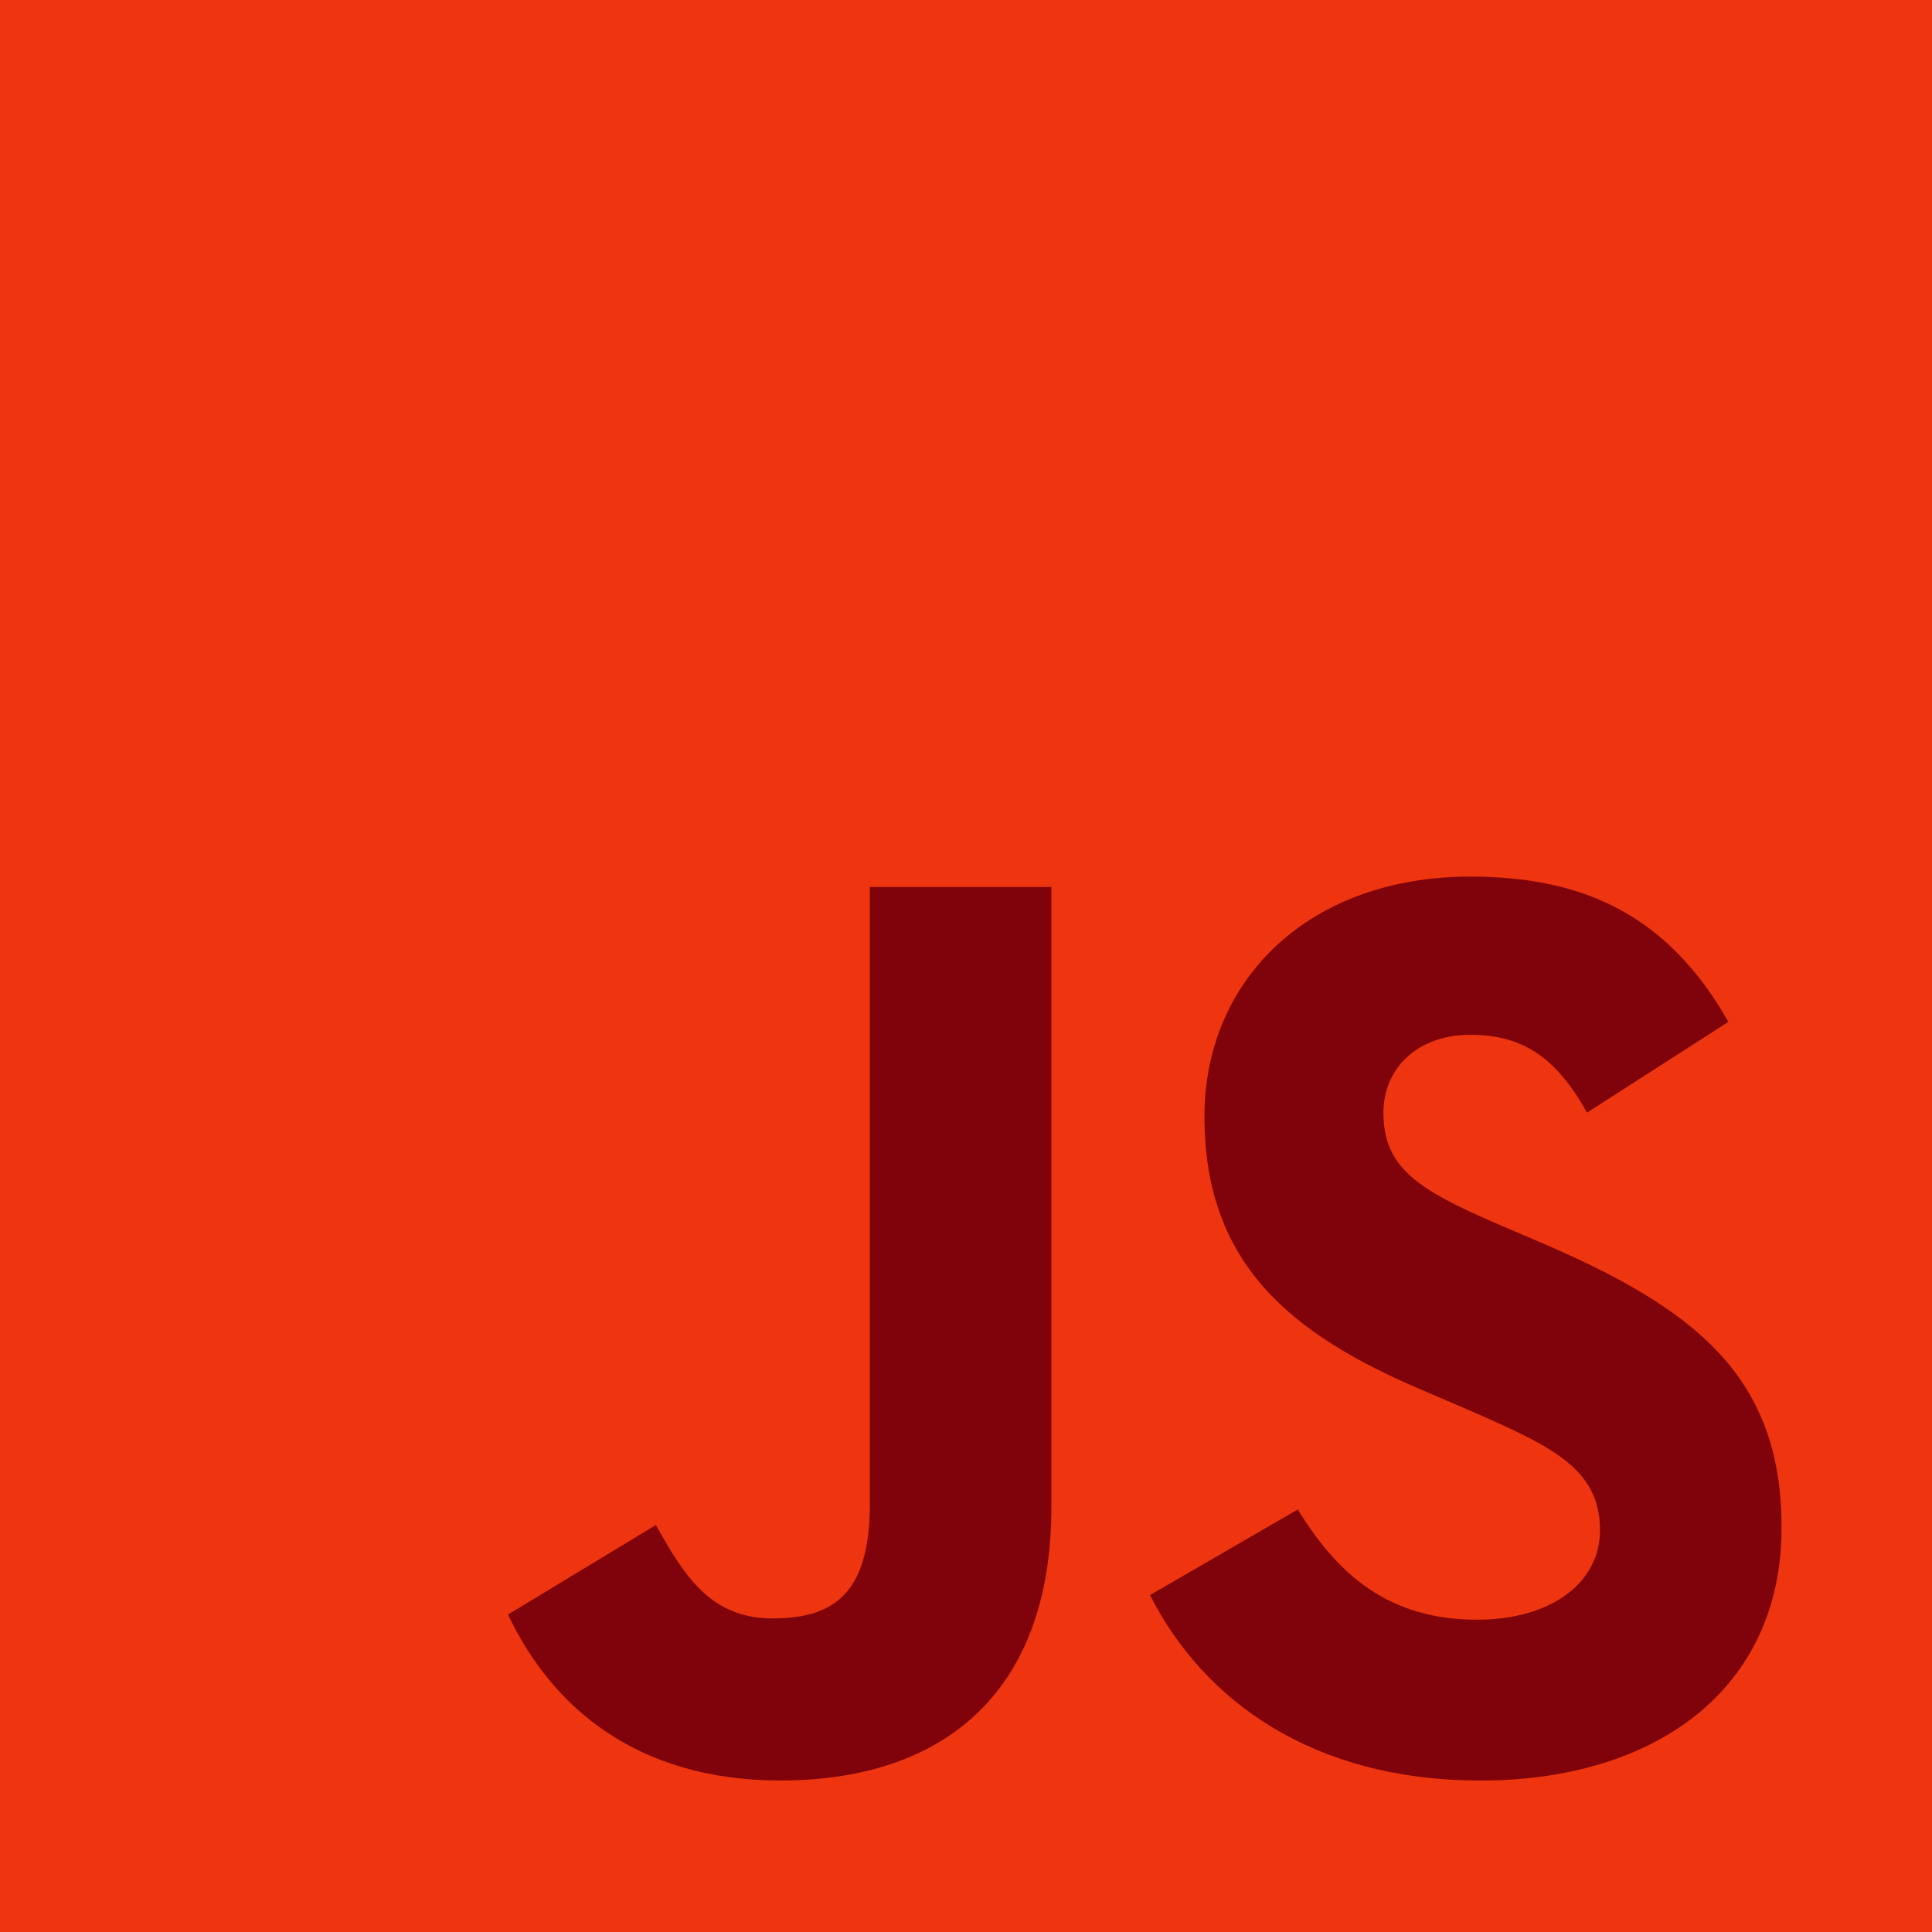 <?xml version="1.0" encoding="UTF-8"?>
<svg width="50px" height="50px" viewBox="0 0 50 50" version="1.1" xmlns="http://www.w3.org/2000/svg" xmlns:xlink="http://www.w3.org/1999/xlink">
    <!-- Generator: Sketch 52.1 (67048) - http://www.bohemiancoding.com/sketch -->
    <title>JS</title>
    <desc>Created with Sketch.</desc>
    <g id="Home-Page" stroke="none" stroke-width="1" fill="none" fill-rule="evenodd">
        <g id="Artboard" transform="translate(-442, -2019)">
            <g id="Use-Anything-You-Lov-2" transform="translate(0, 1735)">
                <g id="JS" transform="translate(442, 284)">
                    <polygon id="Path" fill="#EE350F" points="0 0 50 0 50 50 0 50"></polygon>
                    <path d="M13.147,41.784 L16.973,39.468 C17.711,40.777 18.383,41.884 19.994,41.884 C21.538,41.884 22.511,41.28 22.511,38.931 L22.511,22.955 L27.21,22.955 L27.21,38.997 C27.21,43.864 24.357,46.079 20.195,46.079 C16.436,46.079 14.254,44.133 13.147,41.783" id="Path" fill="#80030C"></path>
                    <path d="M29.762,41.28 L33.588,39.065 C34.595,40.71 35.904,41.918 38.22,41.918 C40.167,41.918 41.408,40.945 41.408,39.602 C41.408,37.991 40.133,37.42 37.985,36.481 L36.81,35.977 C33.42,34.534 31.171,32.722 31.171,28.895 C31.171,25.371 33.856,22.686 38.052,22.686 C41.039,22.686 43.187,23.727 44.731,26.445 L41.072,28.795 C40.267,27.352 39.394,26.781 38.052,26.781 C36.676,26.781 35.803,27.654 35.803,28.795 C35.803,30.204 36.676,30.775 38.689,31.648 L39.864,32.151 C43.858,33.863 46.107,35.608 46.107,39.535 C46.107,43.764 42.784,46.08 38.32,46.08 C33.957,46.08 31.138,43.999 29.762,41.28" id="Path" fill="#80030C"></path>
                </g>
            </g>
        </g>
    </g>
</svg>